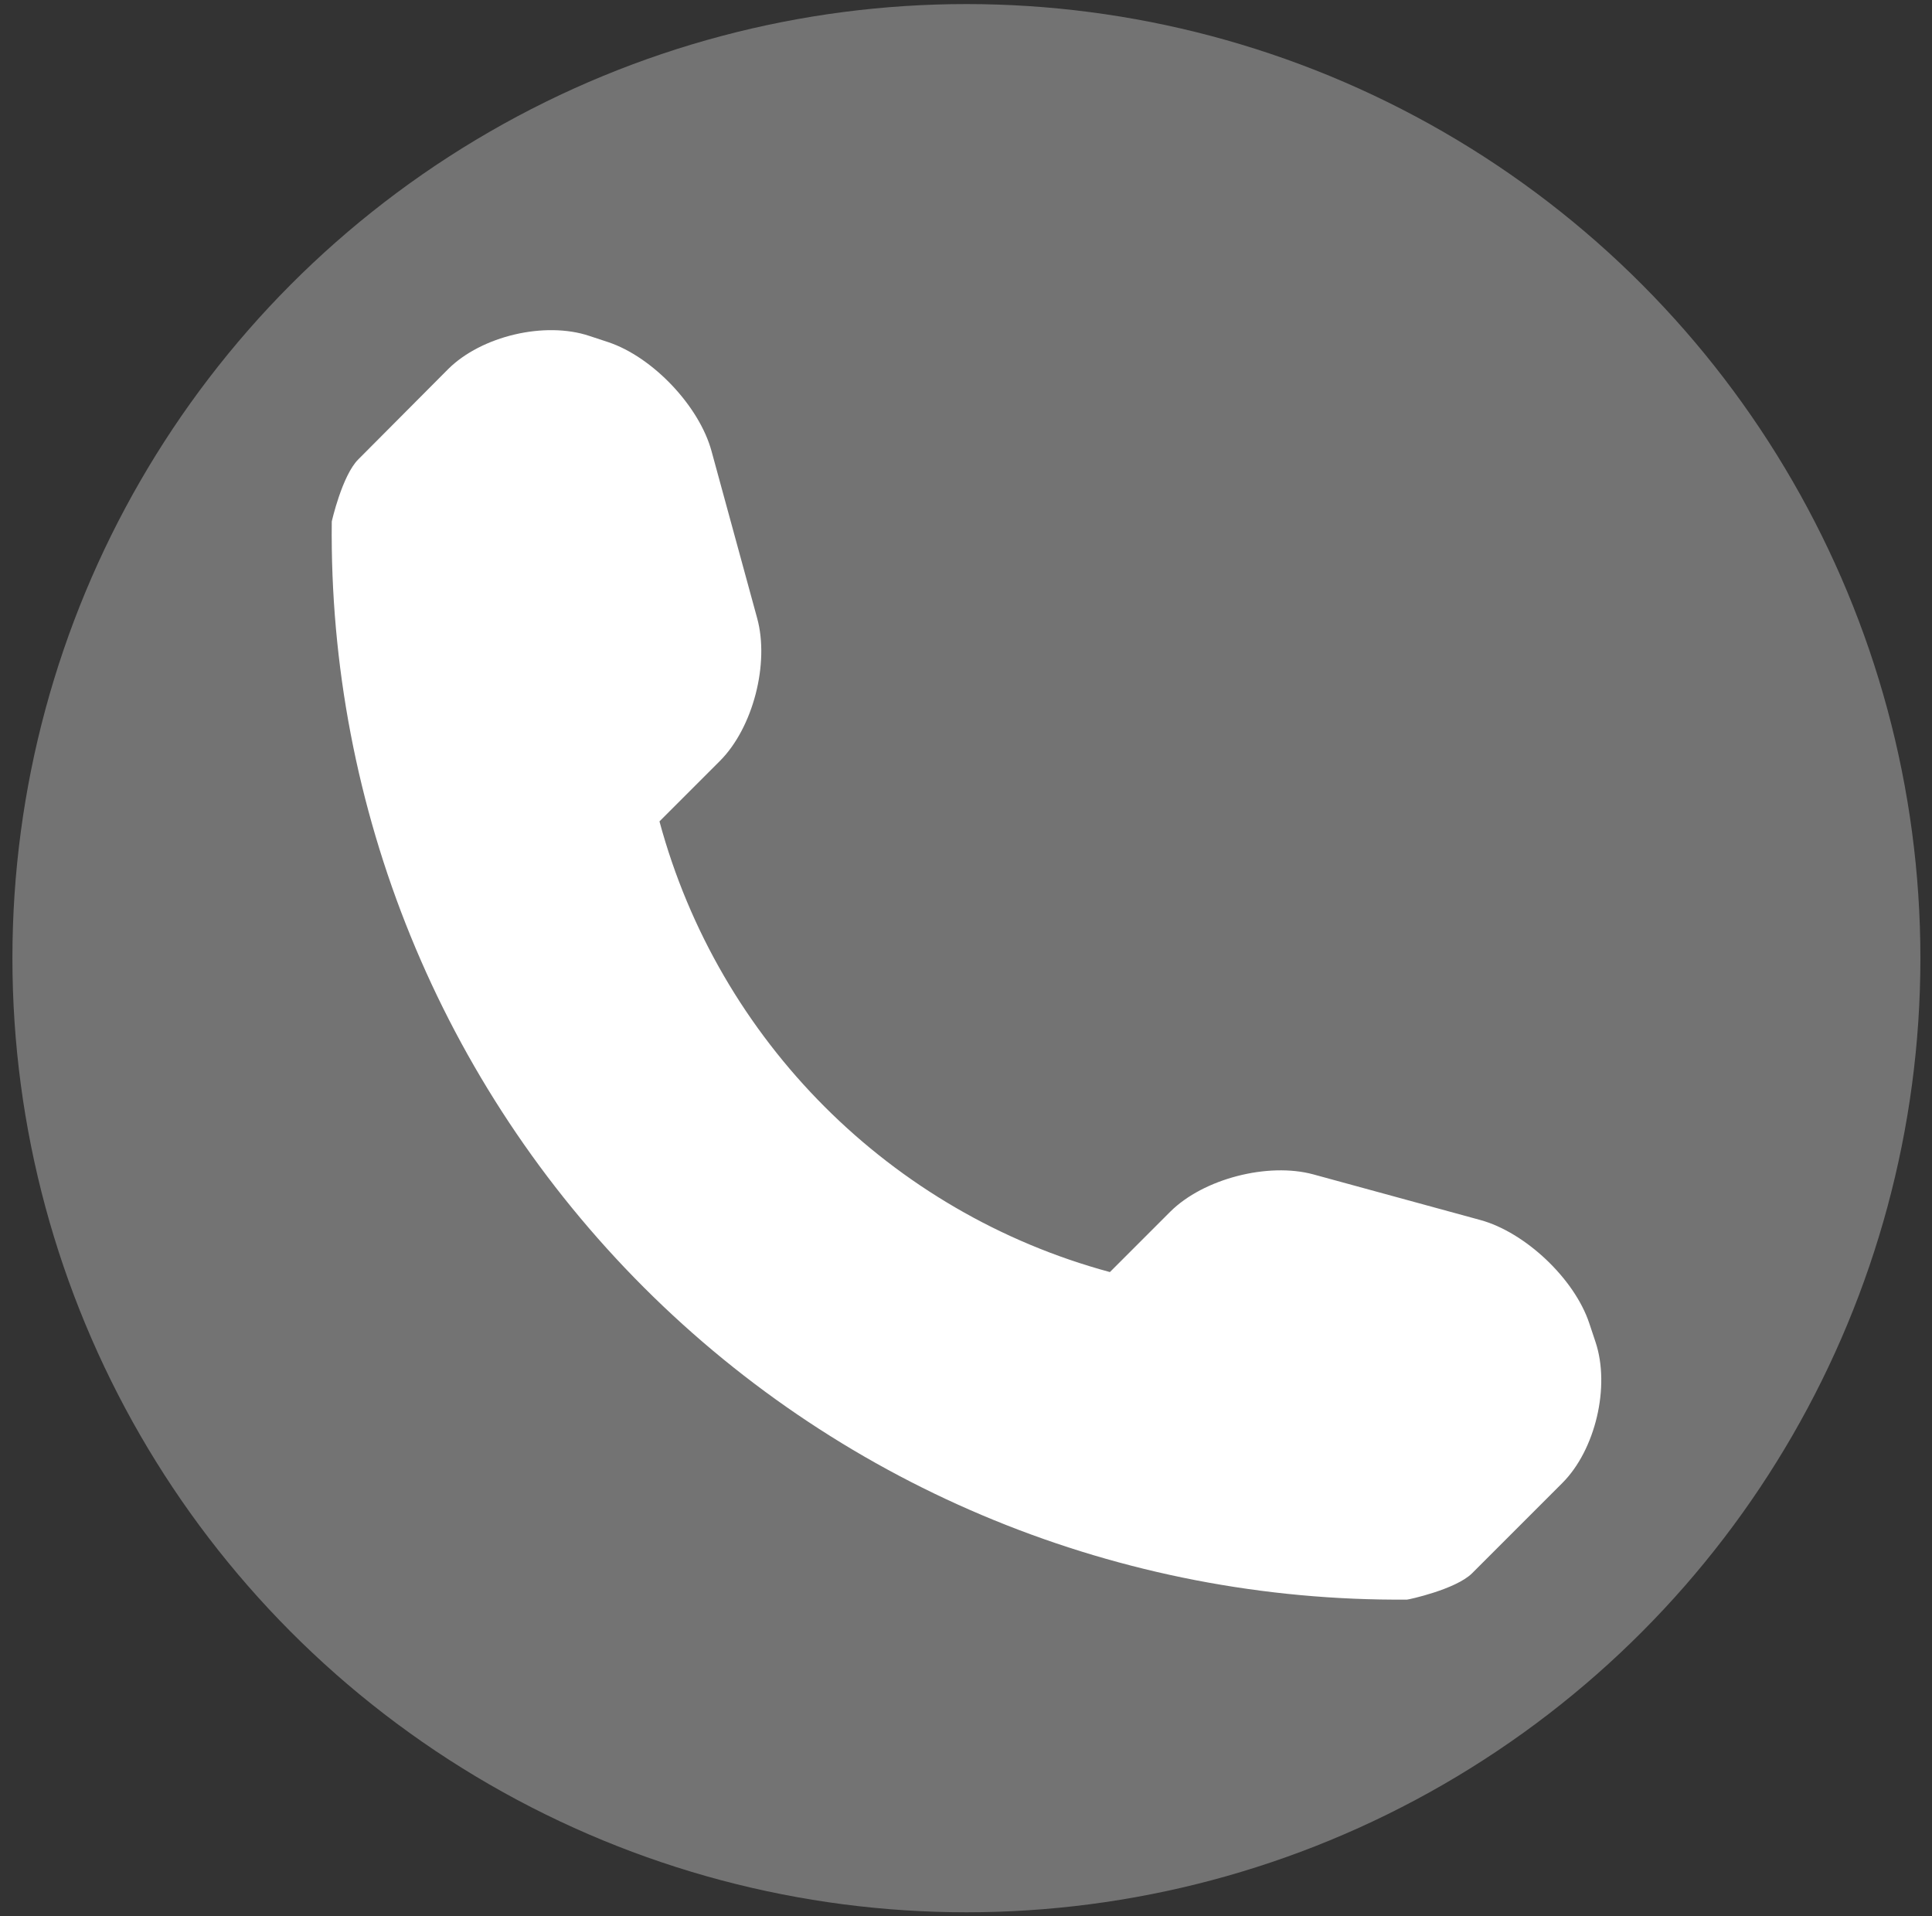 <?xml version="1.0" encoding="utf-8"?>
<!-- Generator: Adobe Illustrator 27.3.1, SVG Export Plug-In . SVG Version: 6.00 Build 0)  -->
<svg version="1.1" id="Ebene_1" xmlns="http://www.w3.org/2000/svg" xmlns:xlink="http://www.w3.org/1999/xlink" x="0px" y="0px"
	 viewBox="0 0 949.2 941.3" style="enable-background:new 0 0 949.2 941.3;" xml:space="preserve">
<rect x="0" y="0" width="949.2" height="941.3" fill="#333333" stroke="none"/>
<style type="text/css">
	.st0{fill:#737373;}
	.st1{fill:#FFFFFF;}
</style>
<g id="Ebene_2_00000088840616151264060190000013082370371989413050_">
	<circle class="st0" cx="474.8" cy="470.7" r="468.7"/>
</g>
<g id="Ebene_1_00000015330909375757191130000015398303975899986326_">
	<path class="st1" d="M783.9,659.3l-3.1-9.3c-7.3-21.9-31.5-44.7-53.6-50.7l-82-22.4c-22.2-6-53.9,2.1-70.2,18.3l-29.7,29.7
		C437.6,595.8,353.1,511.3,324,403.5l29.7-29.7c16.3-16.3,24.4-47.9,18.3-70.1l-22.4-82c-6-22.2-28.9-46.3-50.7-53.6l-9.4-3.1
		c-21.9-7.3-53,0.1-69.3,16.3L176,225.7c-7.9,7.9-13,30.4-13,30.5c-1.6,140.9,53.7,276.6,153.3,376.2
		c99.4,99.4,234.6,154.5,375,153.4c0.7,0,23.9-5,31.9-12.9l44.4-44.4C783.8,712.3,791.2,681.2,783.9,659.3z"/>
</g>
</svg>
